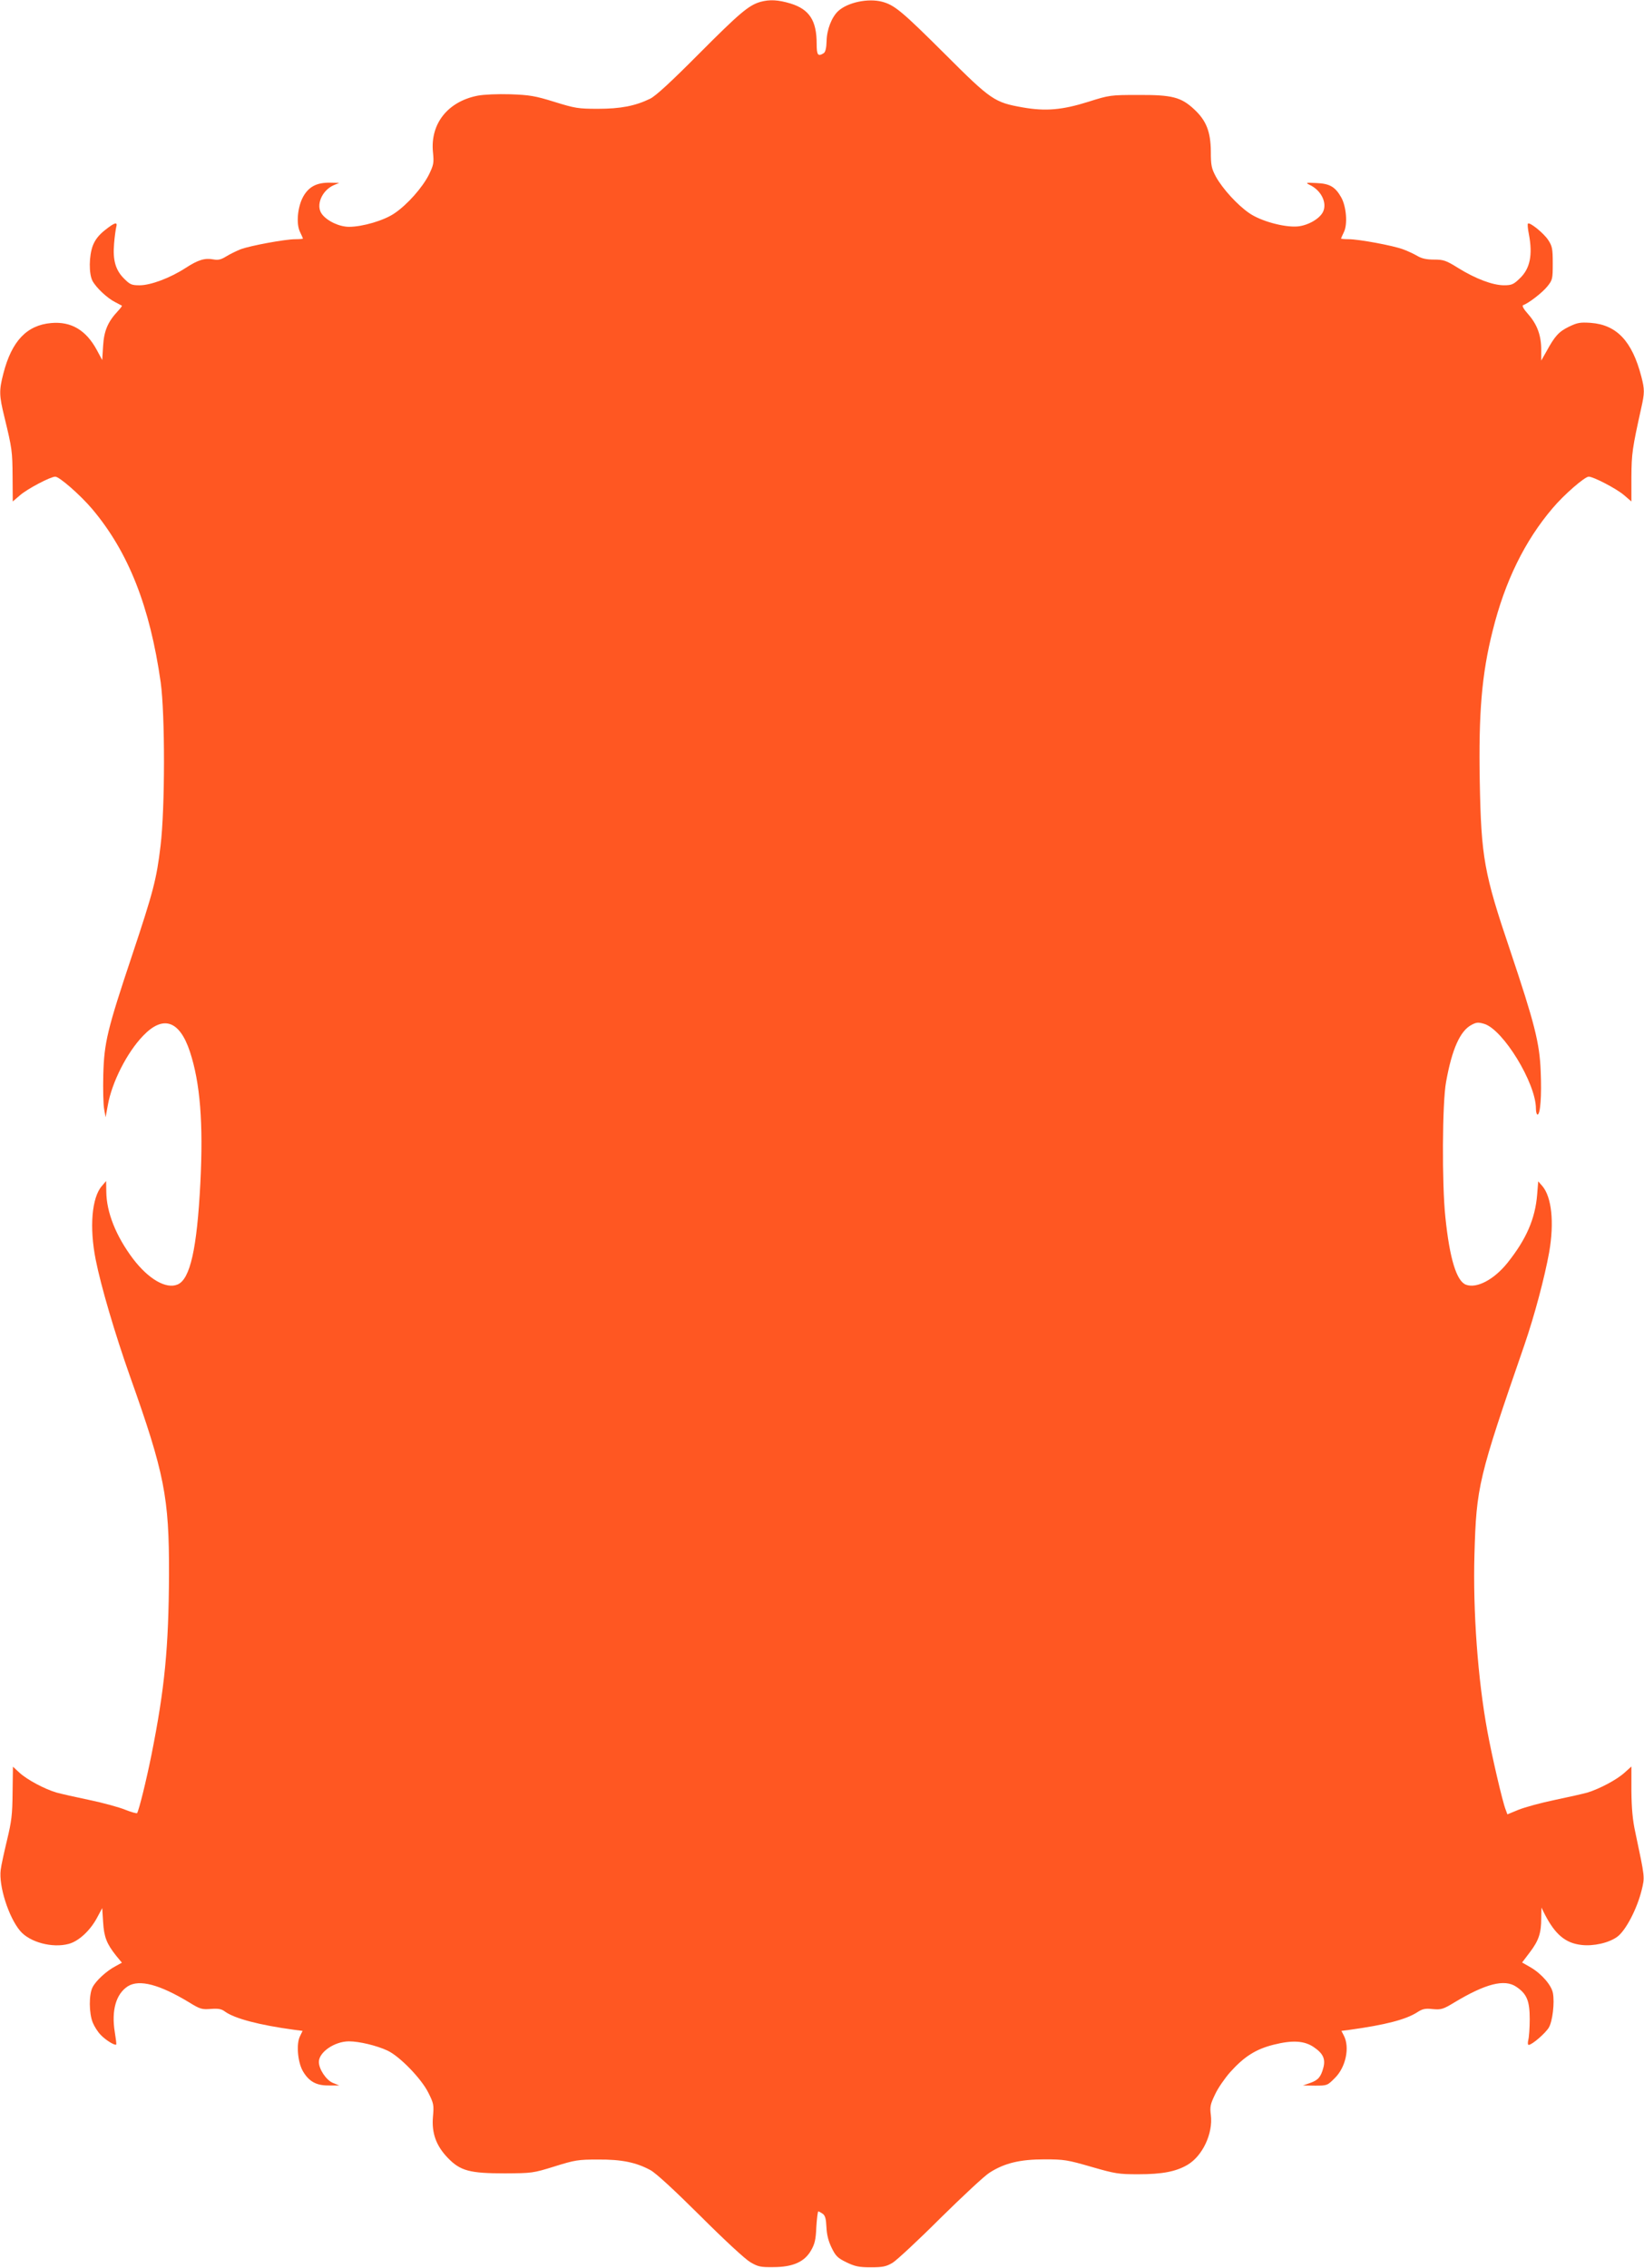 <?xml version="1.0" standalone="no"?>
<!DOCTYPE svg PUBLIC "-//W3C//DTD SVG 20010904//EN"
 "http://www.w3.org/TR/2001/REC-SVG-20010904/DTD/svg10.dtd">
<svg version="1.0" xmlns="http://www.w3.org/2000/svg"
 width="928pt" height="1280pt" viewBox="0 0 928 1280"
 preserveAspectRatio="xMidYMid meet">
<g transform="translate(0,1280) scale(0.1,-0.1)"
fill="#ff5722" stroke="none">
<path d="M4291 12789 c-65 -19 -118 -64 -346 -293 -157 -158 -244 -238 -275
-253 -84 -41 -167 -57 -295 -57 -111 0 -129 3 -245 39 -110 34 -140 39 -249
43 -73 2 -148 -1 -185 -8 -168 -33 -268 -158 -252 -319 6 -61 4 -71 -23 -127
-37 -73 -121 -168 -193 -217 -59 -41 -181 -77 -258 -77 -54 0 -123 32 -153 72
-36 48 -1 133 67 163 l31 13 -53 1 c-72 1 -117 -21 -149 -76 -33 -57 -43 -156
-19 -203 9 -18 16 -35 16 -37 0 -1 -19 -3 -43 -3 -58 0 -251 -36 -307 -56 -25
-10 -62 -28 -83 -41 -29 -18 -46 -22 -72 -17 -49 9 -86 -2 -157 -48 -86 -56
-197 -98 -260 -98 -45 0 -54 4 -88 38 -48 48 -64 104 -56 197 3 39 9 80 12 93
9 32 -7 28 -64 -17 -35 -28 -55 -54 -68 -87 -22 -59 -23 -158 -2 -199 21 -39
84 -98 128 -120 19 -10 36 -19 38 -20 2 -2 -9 -16 -23 -31 -57 -61 -78 -112
-83 -196 l-5 -80 -30 56 c-61 113 -145 163 -258 153 -138 -12 -223 -102 -270
-285 -25 -97 -24 -123 6 -246 43 -177 45 -192 46 -335 l1 -141 42 36 c42 36
171 104 198 104 23 0 141 -103 208 -182 205 -243 326 -550 387 -978 25 -180
25 -713 -1 -925 -22 -186 -41 -258 -160 -615 -141 -422 -158 -493 -163 -675
-2 -82 0 -170 5 -195 l8 -45 13 70 c23 128 108 296 199 390 113 118 206 86
264 -90 58 -176 76 -403 59 -740 -19 -373 -58 -545 -129 -574 -65 -27 -164 31
-251 145 -97 129 -150 263 -151 379 l-1 60 -24 -28 c-57 -65 -71 -233 -35
-415 30 -152 110 -422 193 -657 196 -551 222 -683 221 -1120 -2 -414 -24 -642
-99 -1018 -30 -149 -70 -310 -81 -329 -2 -3 -32 5 -67 19 -34 14 -125 39 -202
55 -77 16 -161 35 -186 42 -68 20 -165 72 -208 111 l-38 35 -2 -146 c-1 -125
-6 -163 -31 -267 -16 -67 -33 -143 -36 -169 -12 -89 44 -267 110 -345 54 -64
182 -98 274 -73 56 15 120 74 159 146 l30 56 5 -78 c5 -85 20 -123 73 -190
l33 -40 -36 -20 c-50 -26 -110 -81 -129 -118 -22 -41 -21 -148 1 -201 9 -22
29 -53 44 -68 27 -29 80 -62 88 -55 2 2 -2 34 -8 70 -20 123 7 216 74 259 65
40 178 10 344 -90 63 -39 73 -42 124 -38 43 3 60 0 80 -15 54 -39 192 -76 392
-103 l46 -6 -15 -31 c-21 -42 -13 -143 16 -195 34 -59 76 -83 147 -82 l59 0
-37 15 c-37 16 -78 77 -78 118 0 55 89 116 170 116 58 0 157 -24 217 -52 69
-32 192 -159 231 -238 30 -60 32 -69 26 -135 -8 -93 18 -165 85 -234 70 -72
123 -86 321 -86 152 1 158 1 280 39 115 36 134 39 245 39 134 1 216 -16 297
-60 31 -17 133 -111 281 -258 135 -135 253 -244 282 -261 44 -26 59 -29 130
-28 110 0 175 29 212 92 22 38 28 61 31 134 3 48 8 88 11 88 4 0 15 -6 25 -13
14 -10 19 -29 21 -75 2 -43 11 -79 29 -116 23 -48 35 -59 84 -83 48 -23 70
-28 137 -28 68 0 87 4 123 25 23 14 145 127 270 252 126 124 250 240 278 257
84 54 172 75 309 75 112 0 130 -3 265 -42 135 -39 154 -42 265 -42 136 0 213
15 278 53 85 50 145 177 132 281 -6 47 -3 61 24 117 16 35 55 91 85 125 79 88
145 130 245 155 107 27 175 23 229 -15 51 -35 65 -66 52 -115 -14 -52 -29 -70
-75 -86 l-40 -14 69 -1 c68 0 69 1 111 43 62 61 85 173 51 239 l-14 27 46 6
c203 28 318 58 382 99 29 19 45 23 88 18 47 -4 58 -1 119 36 179 108 286 135
352 90 60 -40 76 -80 76 -183 0 -49 -4 -102 -8 -117 -4 -16 -3 -28 2 -28 19 0
95 66 114 98 21 36 33 140 23 194 -8 45 -64 109 -125 145 l-49 28 44 58 c50
66 64 108 64 192 l1 60 20 -40 c58 -112 116 -161 206 -171 67 -8 154 11 202
46 48 35 112 158 138 264 18 75 19 66 -36 326 -15 67 -21 135 -22 233 l0 138
-39 -35 c-44 -40 -141 -91 -209 -112 -25 -7 -109 -26 -186 -42 -77 -16 -168
-41 -203 -55 l-63 -26 -10 27 c-18 46 -77 300 -103 442 -54 293 -82 676 -73
998 11 384 22 430 282 1182 57 166 114 380 140 524 29 168 14 311 -39 373
l-23 26 -6 -74 c-11 -137 -61 -252 -167 -385 -76 -95 -174 -147 -235 -124 -53
20 -92 147 -116 380 -20 185 -18 650 4 765 33 184 79 287 143 321 28 15 38 16
72 6 107 -32 292 -335 292 -478 0 -18 4 -34 9 -34 16 0 24 106 18 243 -6 162
-35 273 -172 682 -148 437 -164 526 -172 955 -7 385 11 606 73 851 69 278 181
507 339 692 64 76 181 177 203 177 27 0 157 -68 199 -104 l42 -36 0 137 c1
135 5 162 55 388 20 88 20 107 1 180 -52 200 -139 292 -286 303 -60 4 -75 1
-123 -22 -57 -28 -79 -52 -127 -140 l-29 -51 0 61 c0 81 -23 143 -73 200 -27
30 -37 49 -29 52 30 10 108 70 136 105 30 37 31 43 31 131 0 83 -3 97 -26 132
-25 38 -104 102 -114 92 -3 -3 -1 -29 5 -58 23 -119 7 -197 -52 -252 -34 -33
-45 -38 -88 -38 -64 0 -161 37 -258 97 -69 43 -83 48 -137 48 -43 0 -70 6 -95
21 -19 11 -55 28 -80 37 -56 21 -249 57 -307 57 -24 0 -43 2 -43 3 0 2 7 19
16 37 22 44 14 144 -15 196 -34 60 -65 78 -141 81 -58 3 -62 2 -38 -10 65 -30
100 -100 77 -151 -18 -40 -86 -79 -145 -84 -75 -6 -207 30 -272 75 -67 46
-150 137 -188 205 -25 47 -29 63 -29 143 -1 112 -26 175 -94 238 -74 69 -125
82 -316 81 -156 0 -163 -1 -280 -38 -149 -47 -243 -55 -373 -32 -158 28 -178
41 -436 299 -245 244 -286 278 -356 297 -79 21 -195 -3 -249 -53 -36 -34 -64
-104 -65 -170 -1 -39 -7 -61 -16 -67 -33 -21 -40 -11 -40 53 0 131 -41 194
-147 227 -70 21 -118 24 -172 9z"/>
</g>
</svg>
